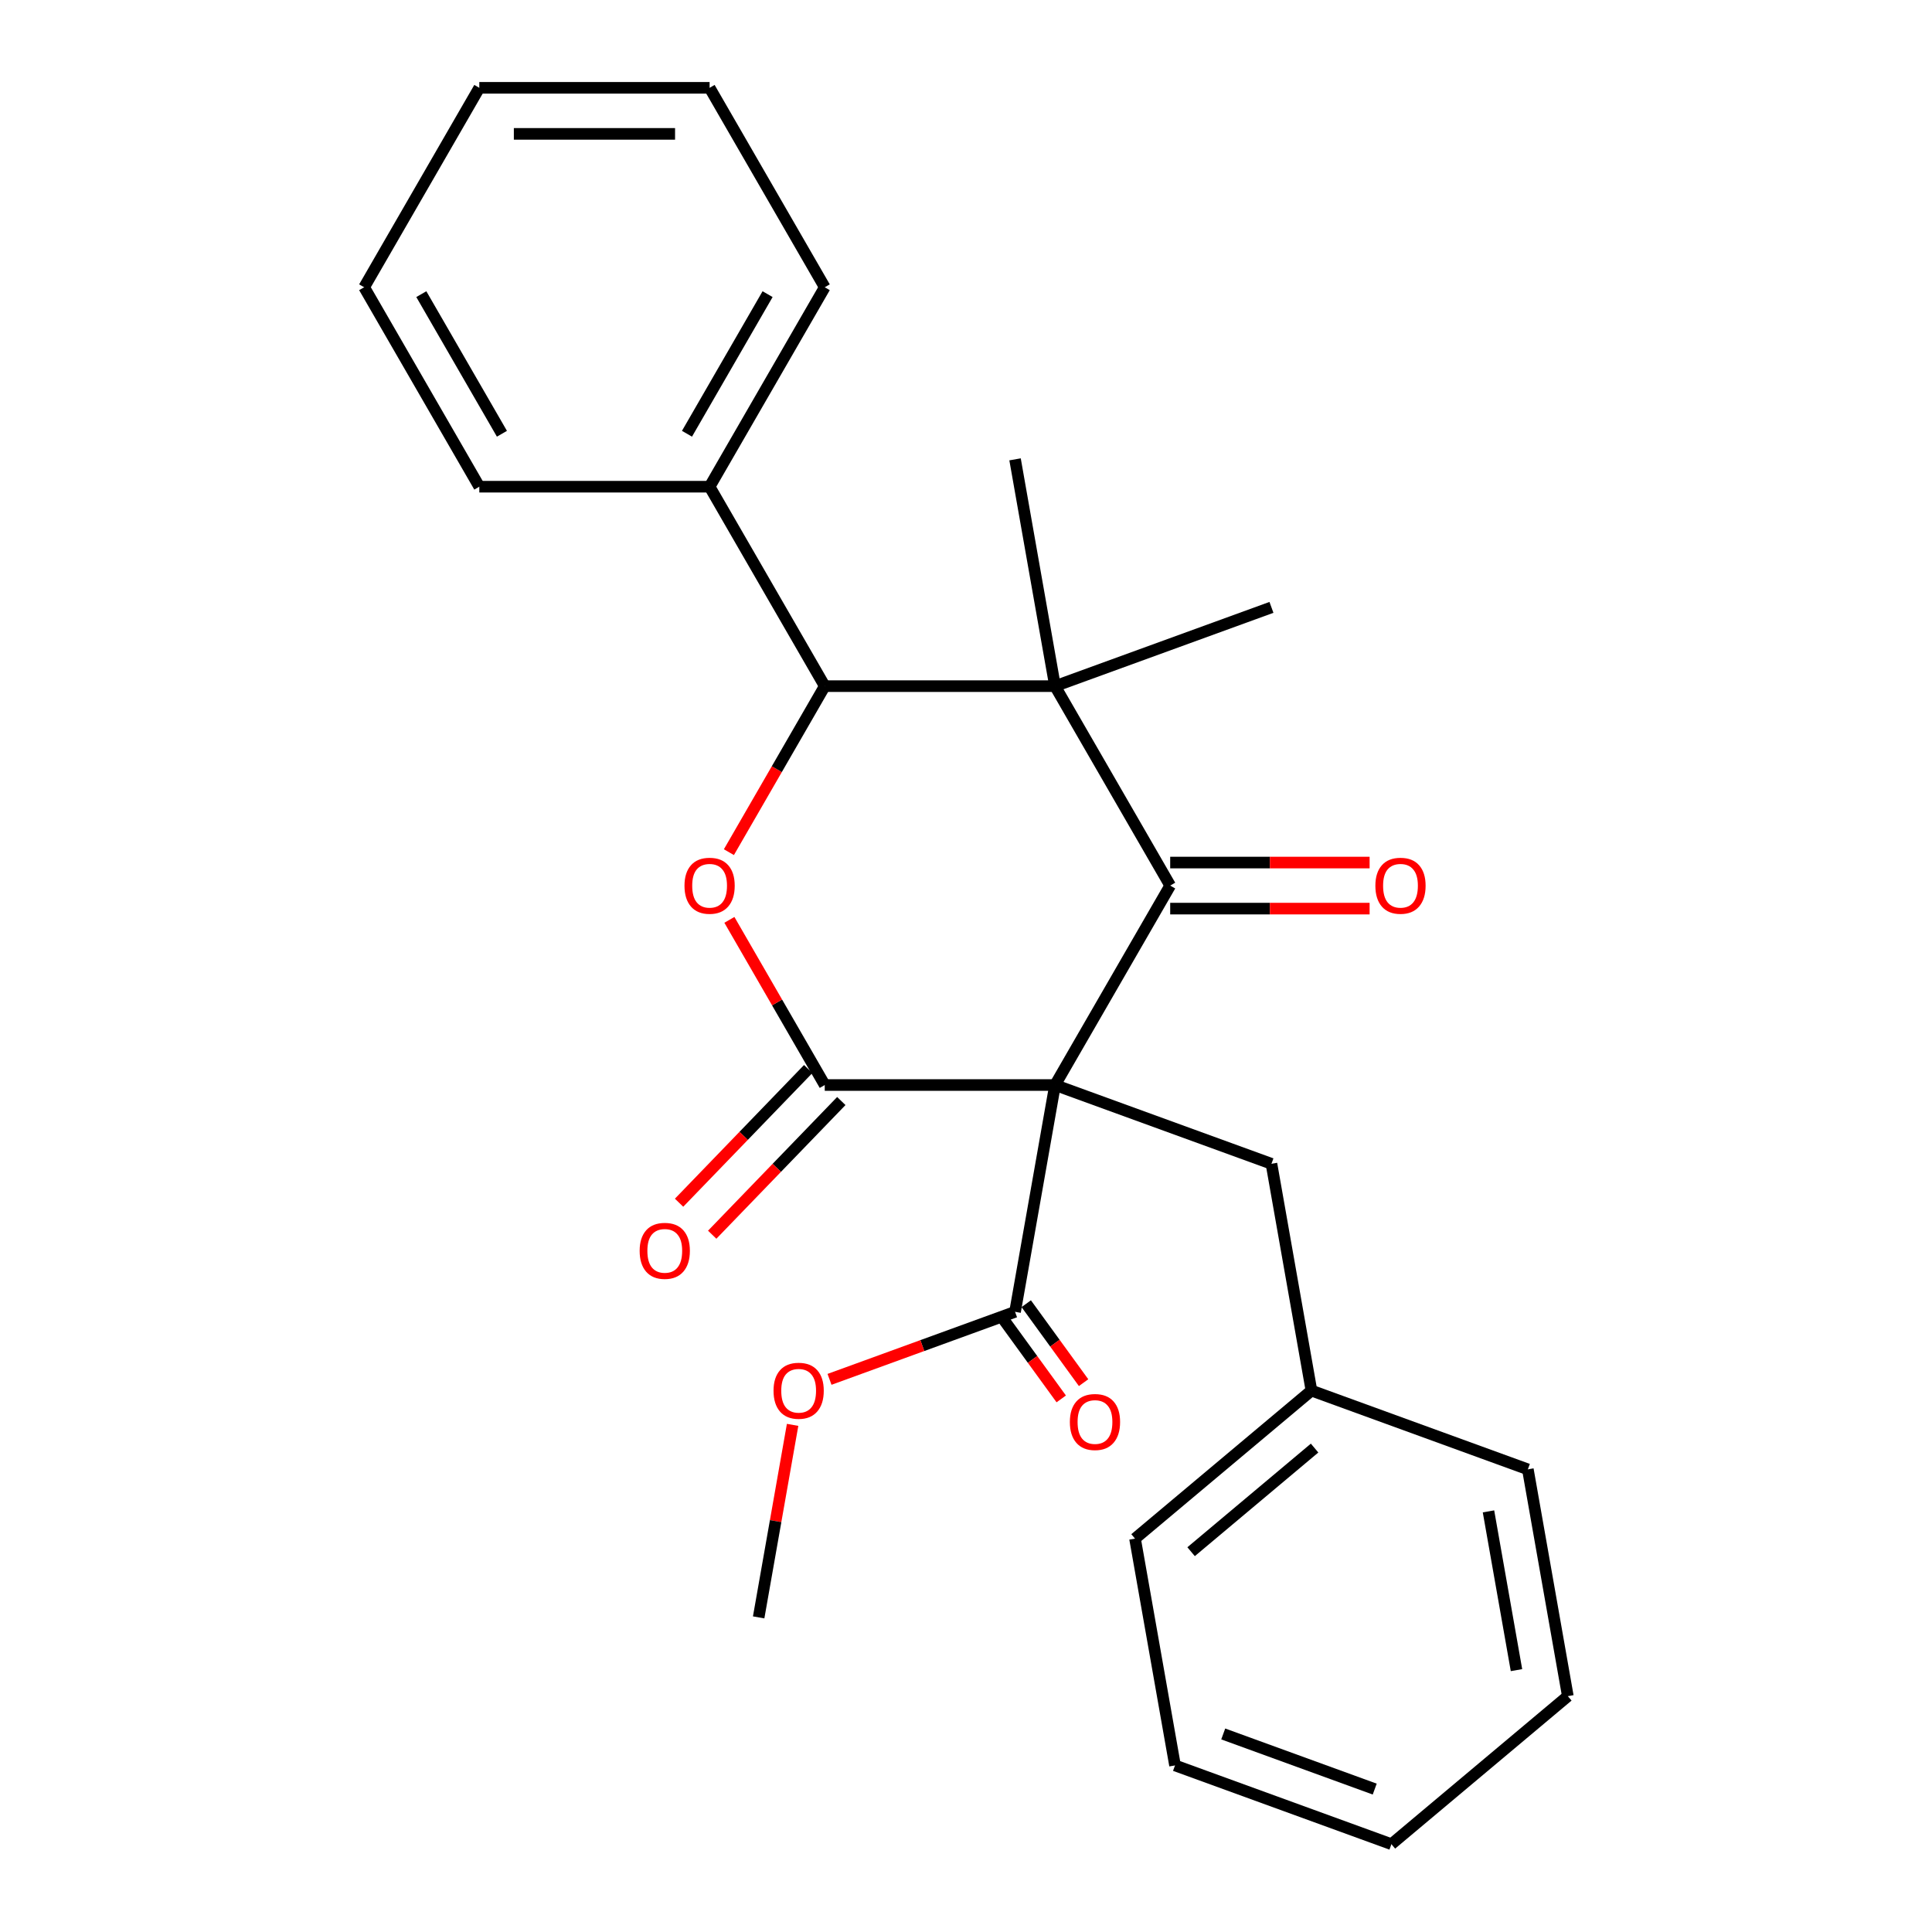 <?xml version='1.0' encoding='iso-8859-1'?>
<svg version='1.1' baseProfile='full'
              xmlns='http://www.w3.org/2000/svg'
                      xmlns:rdkit='http://www.rdkit.org/xml'
                      xmlns:xlink='http://www.w3.org/1999/xlink'
                  xml:space='preserve'
width='1000px' height='1000px' viewBox='0 0 1000 1000'>
<!-- END OF HEADER -->
<rect style='opacity:1.0;fill:#FFFFFF;stroke:none' width='1000' height='1000' x='0' y='0'> </rect>
<path class='bond-0' d='M 546.09,561.608 L 605.69,458.377' style='fill:none;fill-rule:evenodd;stroke:#000000;stroke-width:6px;stroke-linecap:butt;stroke-linejoin:miter;stroke-opacity:1' />
<path class='bond-1' d='M 546.09,561.608 L 426.889,561.608' style='fill:none;fill-rule:evenodd;stroke:#000000;stroke-width:6px;stroke-linecap:butt;stroke-linejoin:miter;stroke-opacity:1' />
<path class='bond-5' d='M 546.09,561.608 L 525.391,678.997' style='fill:none;fill-rule:evenodd;stroke:#000000;stroke-width:6px;stroke-linecap:butt;stroke-linejoin:miter;stroke-opacity:1' />
<path class='bond-6' d='M 546.09,561.608 L 658.102,602.377' style='fill:none;fill-rule:evenodd;stroke:#000000;stroke-width:6px;stroke-linecap:butt;stroke-linejoin:miter;stroke-opacity:1' />
<path class='bond-2' d='M 605.69,458.377 L 546.09,355.146' style='fill:none;fill-rule:evenodd;stroke:#000000;stroke-width:6px;stroke-linecap:butt;stroke-linejoin:miter;stroke-opacity:1' />
<path class='bond-8' d='M 605.69,470.297 L 657.3,470.297' style='fill:none;fill-rule:evenodd;stroke:#000000;stroke-width:6px;stroke-linecap:butt;stroke-linejoin:miter;stroke-opacity:1' />
<path class='bond-8' d='M 657.3,470.297 L 708.911,470.297' style='fill:none;fill-rule:evenodd;stroke:#FF0000;stroke-width:6px;stroke-linecap:butt;stroke-linejoin:miter;stroke-opacity:1' />
<path class='bond-8' d='M 605.69,446.457 L 657.3,446.457' style='fill:none;fill-rule:evenodd;stroke:#000000;stroke-width:6px;stroke-linecap:butt;stroke-linejoin:miter;stroke-opacity:1' />
<path class='bond-8' d='M 657.3,446.457 L 708.911,446.457' style='fill:none;fill-rule:evenodd;stroke:#FF0000;stroke-width:6px;stroke-linecap:butt;stroke-linejoin:miter;stroke-opacity:1' />
<path class='bond-3' d='M 426.889,561.608 L 402.21,518.862' style='fill:none;fill-rule:evenodd;stroke:#000000;stroke-width:6px;stroke-linecap:butt;stroke-linejoin:miter;stroke-opacity:1' />
<path class='bond-3' d='M 402.21,518.862 L 377.531,476.117' style='fill:none;fill-rule:evenodd;stroke:#FF0000;stroke-width:6px;stroke-linecap:butt;stroke-linejoin:miter;stroke-opacity:1' />
<path class='bond-7' d='M 418.315,553.327 L 384.901,587.925' style='fill:none;fill-rule:evenodd;stroke:#000000;stroke-width:6px;stroke-linecap:butt;stroke-linejoin:miter;stroke-opacity:1' />
<path class='bond-7' d='M 384.901,587.925 L 351.487,622.522' style='fill:none;fill-rule:evenodd;stroke:#FF0000;stroke-width:6px;stroke-linecap:butt;stroke-linejoin:miter;stroke-opacity:1' />
<path class='bond-7' d='M 435.464,569.889 L 402.049,604.486' style='fill:none;fill-rule:evenodd;stroke:#000000;stroke-width:6px;stroke-linecap:butt;stroke-linejoin:miter;stroke-opacity:1' />
<path class='bond-7' d='M 402.049,604.486 L 368.635,639.084' style='fill:none;fill-rule:evenodd;stroke:#FF0000;stroke-width:6px;stroke-linecap:butt;stroke-linejoin:miter;stroke-opacity:1' />
<path class='bond-11' d='M 546.09,355.146 L 525.391,237.757' style='fill:none;fill-rule:evenodd;stroke:#000000;stroke-width:6px;stroke-linecap:butt;stroke-linejoin:miter;stroke-opacity:1' />
<path class='bond-12' d='M 546.09,355.146 L 658.102,314.378' style='fill:none;fill-rule:evenodd;stroke:#000000;stroke-width:6px;stroke-linecap:butt;stroke-linejoin:miter;stroke-opacity:1' />
<path class='bond-26' d='M 546.09,355.146 L 426.889,355.146' style='fill:none;fill-rule:evenodd;stroke:#000000;stroke-width:6px;stroke-linecap:butt;stroke-linejoin:miter;stroke-opacity:1' />
<path class='bond-4' d='M 377.277,441.077 L 402.083,398.112' style='fill:none;fill-rule:evenodd;stroke:#FF0000;stroke-width:6px;stroke-linecap:butt;stroke-linejoin:miter;stroke-opacity:1' />
<path class='bond-4' d='M 402.083,398.112 L 426.889,355.146' style='fill:none;fill-rule:evenodd;stroke:#000000;stroke-width:6px;stroke-linecap:butt;stroke-linejoin:miter;stroke-opacity:1' />
<path class='bond-9' d='M 426.889,355.146 L 367.289,251.916' style='fill:none;fill-rule:evenodd;stroke:#000000;stroke-width:6px;stroke-linecap:butt;stroke-linejoin:miter;stroke-opacity:1' />
<path class='bond-10' d='M 519.605,683.201 L 534.449,703.634' style='fill:none;fill-rule:evenodd;stroke:#000000;stroke-width:6px;stroke-linecap:butt;stroke-linejoin:miter;stroke-opacity:1' />
<path class='bond-10' d='M 534.449,703.634 L 549.293,724.068' style='fill:none;fill-rule:evenodd;stroke:#FF0000;stroke-width:6px;stroke-linecap:butt;stroke-linejoin:miter;stroke-opacity:1' />
<path class='bond-10' d='M 531.177,674.794 L 546.021,695.227' style='fill:none;fill-rule:evenodd;stroke:#000000;stroke-width:6px;stroke-linecap:butt;stroke-linejoin:miter;stroke-opacity:1' />
<path class='bond-10' d='M 546.021,695.227 L 560.865,715.66' style='fill:none;fill-rule:evenodd;stroke:#FF0000;stroke-width:6px;stroke-linecap:butt;stroke-linejoin:miter;stroke-opacity:1' />
<path class='bond-13' d='M 525.391,678.997 L 477.375,696.474' style='fill:none;fill-rule:evenodd;stroke:#000000;stroke-width:6px;stroke-linecap:butt;stroke-linejoin:miter;stroke-opacity:1' />
<path class='bond-13' d='M 477.375,696.474 L 429.359,713.95' style='fill:none;fill-rule:evenodd;stroke:#FF0000;stroke-width:6px;stroke-linecap:butt;stroke-linejoin:miter;stroke-opacity:1' />
<path class='bond-14' d='M 658.102,602.377 L 678.801,719.766' style='fill:none;fill-rule:evenodd;stroke:#000000;stroke-width:6px;stroke-linecap:butt;stroke-linejoin:miter;stroke-opacity:1' />
<path class='bond-15' d='M 367.289,251.916 L 426.889,148.685' style='fill:none;fill-rule:evenodd;stroke:#000000;stroke-width:6px;stroke-linecap:butt;stroke-linejoin:miter;stroke-opacity:1' />
<path class='bond-15' d='M 355.583,224.511 L 397.303,152.25' style='fill:none;fill-rule:evenodd;stroke:#000000;stroke-width:6px;stroke-linecap:butt;stroke-linejoin:miter;stroke-opacity:1' />
<path class='bond-16' d='M 367.289,251.916 L 248.089,251.916' style='fill:none;fill-rule:evenodd;stroke:#000000;stroke-width:6px;stroke-linecap:butt;stroke-linejoin:miter;stroke-opacity:1' />
<path class='bond-17' d='M 410.251,737.506 L 401.466,787.331' style='fill:none;fill-rule:evenodd;stroke:#FF0000;stroke-width:6px;stroke-linecap:butt;stroke-linejoin:miter;stroke-opacity:1' />
<path class='bond-17' d='M 401.466,787.331 L 392.68,837.156' style='fill:none;fill-rule:evenodd;stroke:#000000;stroke-width:6px;stroke-linecap:butt;stroke-linejoin:miter;stroke-opacity:1' />
<path class='bond-18' d='M 678.801,719.766 L 587.488,796.387' style='fill:none;fill-rule:evenodd;stroke:#000000;stroke-width:6px;stroke-linecap:butt;stroke-linejoin:miter;stroke-opacity:1' />
<path class='bond-18' d='M 680.428,749.522 L 616.509,803.156' style='fill:none;fill-rule:evenodd;stroke:#000000;stroke-width:6px;stroke-linecap:butt;stroke-linejoin:miter;stroke-opacity:1' />
<path class='bond-19' d='M 678.801,719.766 L 790.813,760.535' style='fill:none;fill-rule:evenodd;stroke:#000000;stroke-width:6px;stroke-linecap:butt;stroke-linejoin:miter;stroke-opacity:1' />
<path class='bond-20' d='M 426.889,148.685 L 367.289,45.455' style='fill:none;fill-rule:evenodd;stroke:#000000;stroke-width:6px;stroke-linecap:butt;stroke-linejoin:miter;stroke-opacity:1' />
<path class='bond-21' d='M 248.089,251.916 L 188.489,148.685' style='fill:none;fill-rule:evenodd;stroke:#000000;stroke-width:6px;stroke-linecap:butt;stroke-linejoin:miter;stroke-opacity:1' />
<path class='bond-21' d='M 259.795,224.511 L 218.075,152.25' style='fill:none;fill-rule:evenodd;stroke:#000000;stroke-width:6px;stroke-linecap:butt;stroke-linejoin:miter;stroke-opacity:1' />
<path class='bond-23' d='M 587.488,796.387 L 608.187,913.776' style='fill:none;fill-rule:evenodd;stroke:#000000;stroke-width:6px;stroke-linecap:butt;stroke-linejoin:miter;stroke-opacity:1' />
<path class='bond-22' d='M 790.813,760.535 L 811.511,877.925' style='fill:none;fill-rule:evenodd;stroke:#000000;stroke-width:6px;stroke-linecap:butt;stroke-linejoin:miter;stroke-opacity:1' />
<path class='bond-22' d='M 770.439,782.284 L 784.929,864.456' style='fill:none;fill-rule:evenodd;stroke:#000000;stroke-width:6px;stroke-linecap:butt;stroke-linejoin:miter;stroke-opacity:1' />
<path class='bond-28' d='M 367.289,45.455 L 248.089,45.455' style='fill:none;fill-rule:evenodd;stroke:#000000;stroke-width:6px;stroke-linecap:butt;stroke-linejoin:miter;stroke-opacity:1' />
<path class='bond-28' d='M 349.409,69.295 L 265.969,69.295' style='fill:none;fill-rule:evenodd;stroke:#000000;stroke-width:6px;stroke-linecap:butt;stroke-linejoin:miter;stroke-opacity:1' />
<path class='bond-24' d='M 188.489,148.685 L 248.089,45.455' style='fill:none;fill-rule:evenodd;stroke:#000000;stroke-width:6px;stroke-linecap:butt;stroke-linejoin:miter;stroke-opacity:1' />
<path class='bond-25' d='M 811.511,877.925 L 720.199,954.545' style='fill:none;fill-rule:evenodd;stroke:#000000;stroke-width:6px;stroke-linecap:butt;stroke-linejoin:miter;stroke-opacity:1' />
<path class='bond-27' d='M 608.187,913.776 L 720.199,954.545' style='fill:none;fill-rule:evenodd;stroke:#000000;stroke-width:6px;stroke-linecap:butt;stroke-linejoin:miter;stroke-opacity:1' />
<path class='bond-27' d='M 633.142,897.489 L 711.551,926.028' style='fill:none;fill-rule:evenodd;stroke:#000000;stroke-width:6px;stroke-linecap:butt;stroke-linejoin:miter;stroke-opacity:1' />
<path  class='atom-4' d='M 354.289 458.457
Q 354.289 451.657, 357.649 447.857
Q 361.009 444.057, 367.289 444.057
Q 373.569 444.057, 376.929 447.857
Q 380.289 451.657, 380.289 458.457
Q 380.289 465.337, 376.889 469.257
Q 373.489 473.137, 367.289 473.137
Q 361.049 473.137, 357.649 469.257
Q 354.289 465.377, 354.289 458.457
M 367.289 469.937
Q 371.609 469.937, 373.929 467.057
Q 376.289 464.137, 376.289 458.457
Q 376.289 452.897, 373.929 450.097
Q 371.609 447.257, 367.289 447.257
Q 362.969 447.257, 360.609 450.057
Q 358.289 452.857, 358.289 458.457
Q 358.289 464.177, 360.609 467.057
Q 362.969 469.937, 367.289 469.937
' fill='#FF0000'/>
<path  class='atom-8' d='M 331.081 647.429
Q 331.081 640.629, 334.441 636.829
Q 337.801 633.029, 344.081 633.029
Q 350.361 633.029, 353.721 636.829
Q 357.081 640.629, 357.081 647.429
Q 357.081 654.309, 353.681 658.229
Q 350.281 662.109, 344.081 662.109
Q 337.841 662.109, 334.441 658.229
Q 331.081 654.349, 331.081 647.429
M 344.081 658.909
Q 348.401 658.909, 350.721 656.029
Q 353.081 653.109, 353.081 647.429
Q 353.081 641.869, 350.721 639.069
Q 348.401 636.229, 344.081 636.229
Q 339.761 636.229, 337.401 639.029
Q 335.081 641.829, 335.081 647.429
Q 335.081 653.149, 337.401 656.029
Q 339.761 658.909, 344.081 658.909
' fill='#FF0000'/>
<path  class='atom-9' d='M 711.891 458.457
Q 711.891 451.657, 715.251 447.857
Q 718.611 444.057, 724.891 444.057
Q 731.171 444.057, 734.531 447.857
Q 737.891 451.657, 737.891 458.457
Q 737.891 465.337, 734.491 469.257
Q 731.091 473.137, 724.891 473.137
Q 718.651 473.137, 715.251 469.257
Q 711.891 465.377, 711.891 458.457
M 724.891 469.937
Q 729.211 469.937, 731.531 467.057
Q 733.891 464.137, 733.891 458.457
Q 733.891 452.897, 731.531 450.097
Q 729.211 447.257, 724.891 447.257
Q 720.571 447.257, 718.211 450.057
Q 715.891 452.857, 715.891 458.457
Q 715.891 464.177, 718.211 467.057
Q 720.571 469.937, 724.891 469.937
' fill='#FF0000'/>
<path  class='atom-11' d='M 553.76 736.024
Q 553.76 729.224, 557.12 725.424
Q 560.48 721.624, 566.76 721.624
Q 573.04 721.624, 576.4 725.424
Q 579.76 729.224, 579.76 736.024
Q 579.76 742.904, 576.36 746.824
Q 572.96 750.704, 566.76 750.704
Q 560.52 750.704, 557.12 746.824
Q 553.76 742.944, 553.76 736.024
M 566.76 747.504
Q 571.08 747.504, 573.4 744.624
Q 575.76 741.704, 575.76 736.024
Q 575.76 730.464, 573.4 727.664
Q 571.08 724.824, 566.76 724.824
Q 562.44 724.824, 560.08 727.624
Q 557.76 730.424, 557.76 736.024
Q 557.76 741.744, 560.08 744.624
Q 562.44 747.504, 566.76 747.504
' fill='#FF0000'/>
<path  class='atom-14' d='M 400.379 719.846
Q 400.379 713.046, 403.739 709.246
Q 407.099 705.446, 413.379 705.446
Q 419.659 705.446, 423.019 709.246
Q 426.379 713.046, 426.379 719.846
Q 426.379 726.726, 422.979 730.646
Q 419.579 734.526, 413.379 734.526
Q 407.139 734.526, 403.739 730.646
Q 400.379 726.766, 400.379 719.846
M 413.379 731.326
Q 417.699 731.326, 420.019 728.446
Q 422.379 725.526, 422.379 719.846
Q 422.379 714.286, 420.019 711.486
Q 417.699 708.646, 413.379 708.646
Q 409.059 708.646, 406.699 711.446
Q 404.379 714.246, 404.379 719.846
Q 404.379 725.566, 406.699 728.446
Q 409.059 731.326, 413.379 731.326
' fill='#FF0000'/>
</svg>
